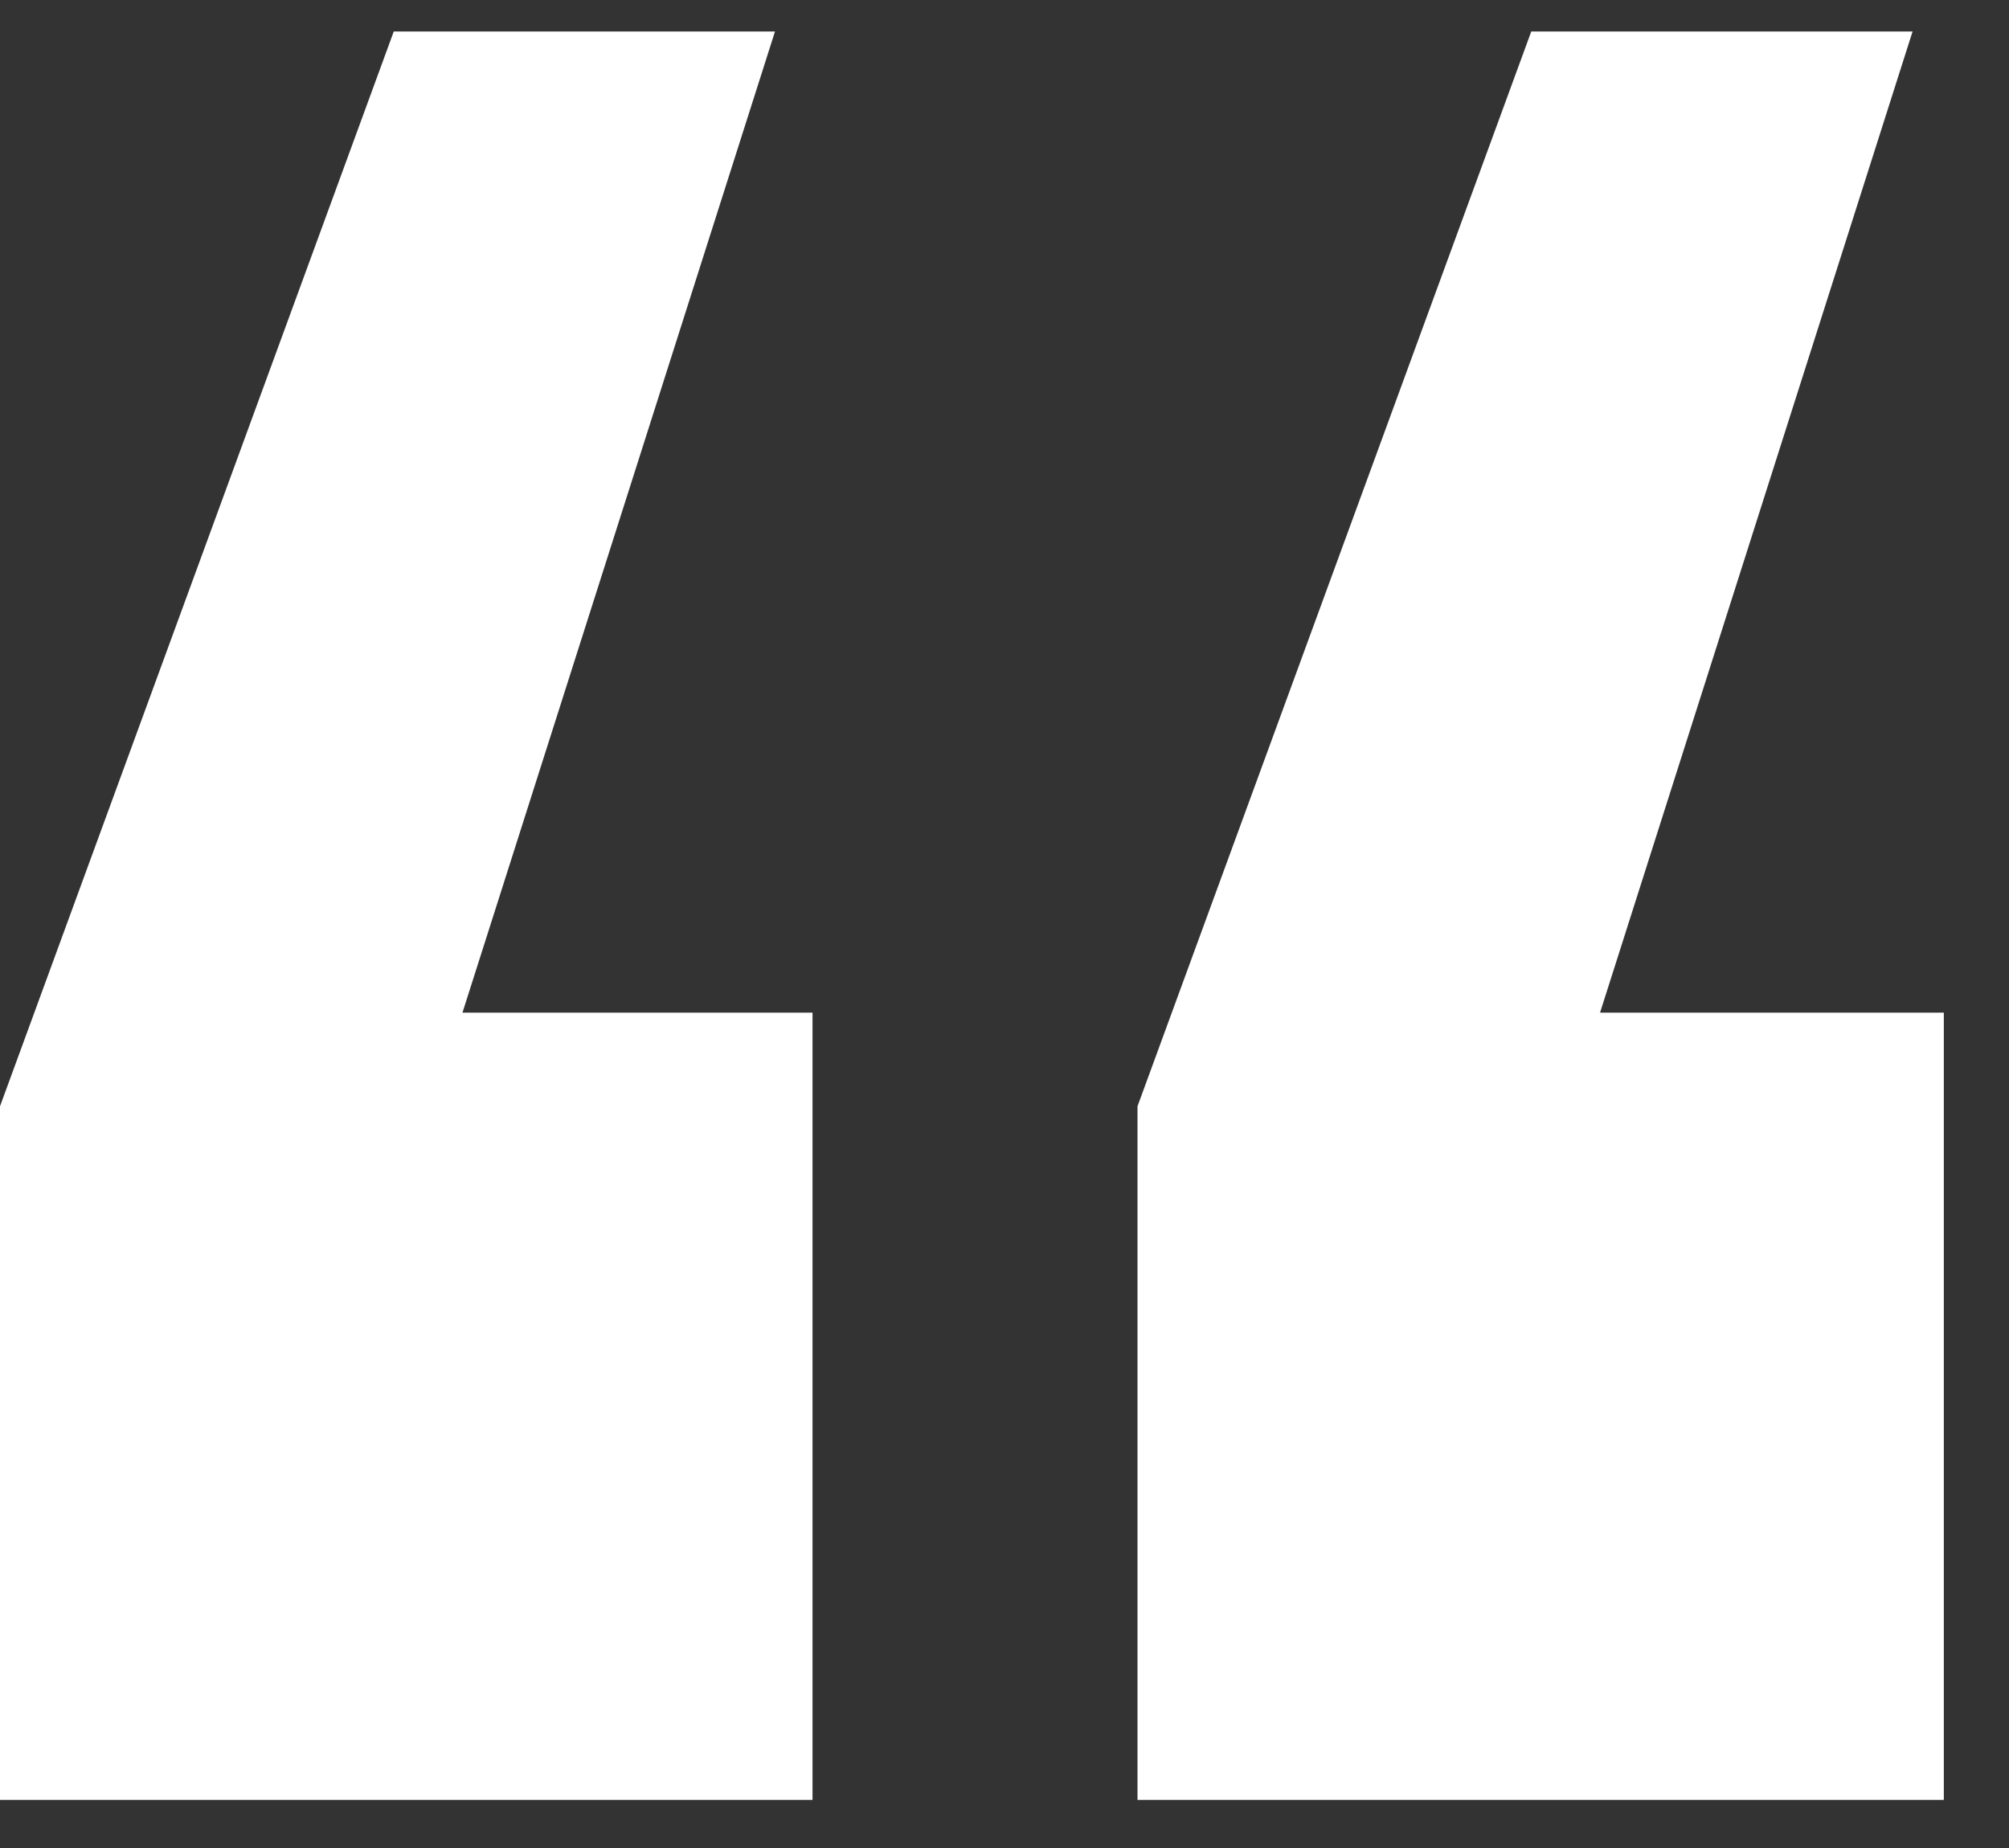 <svg width="25" height="23" viewBox="0 0 25 23" fill="none" xmlns="http://www.w3.org/2000/svg">
<rect x="0" y="0" width="25" height="23" fill="#333333" stroke="none"/>
<path d="M9.644 0.392L5.755 12.603H10.111V22.402H0V13.769L4.9 0.392H9.644ZM23.8 0.392L19.911 12.603H24.189V22.402H14.155V13.769L19.055 0.392H23.8Z" fill="white"/>
</svg>
